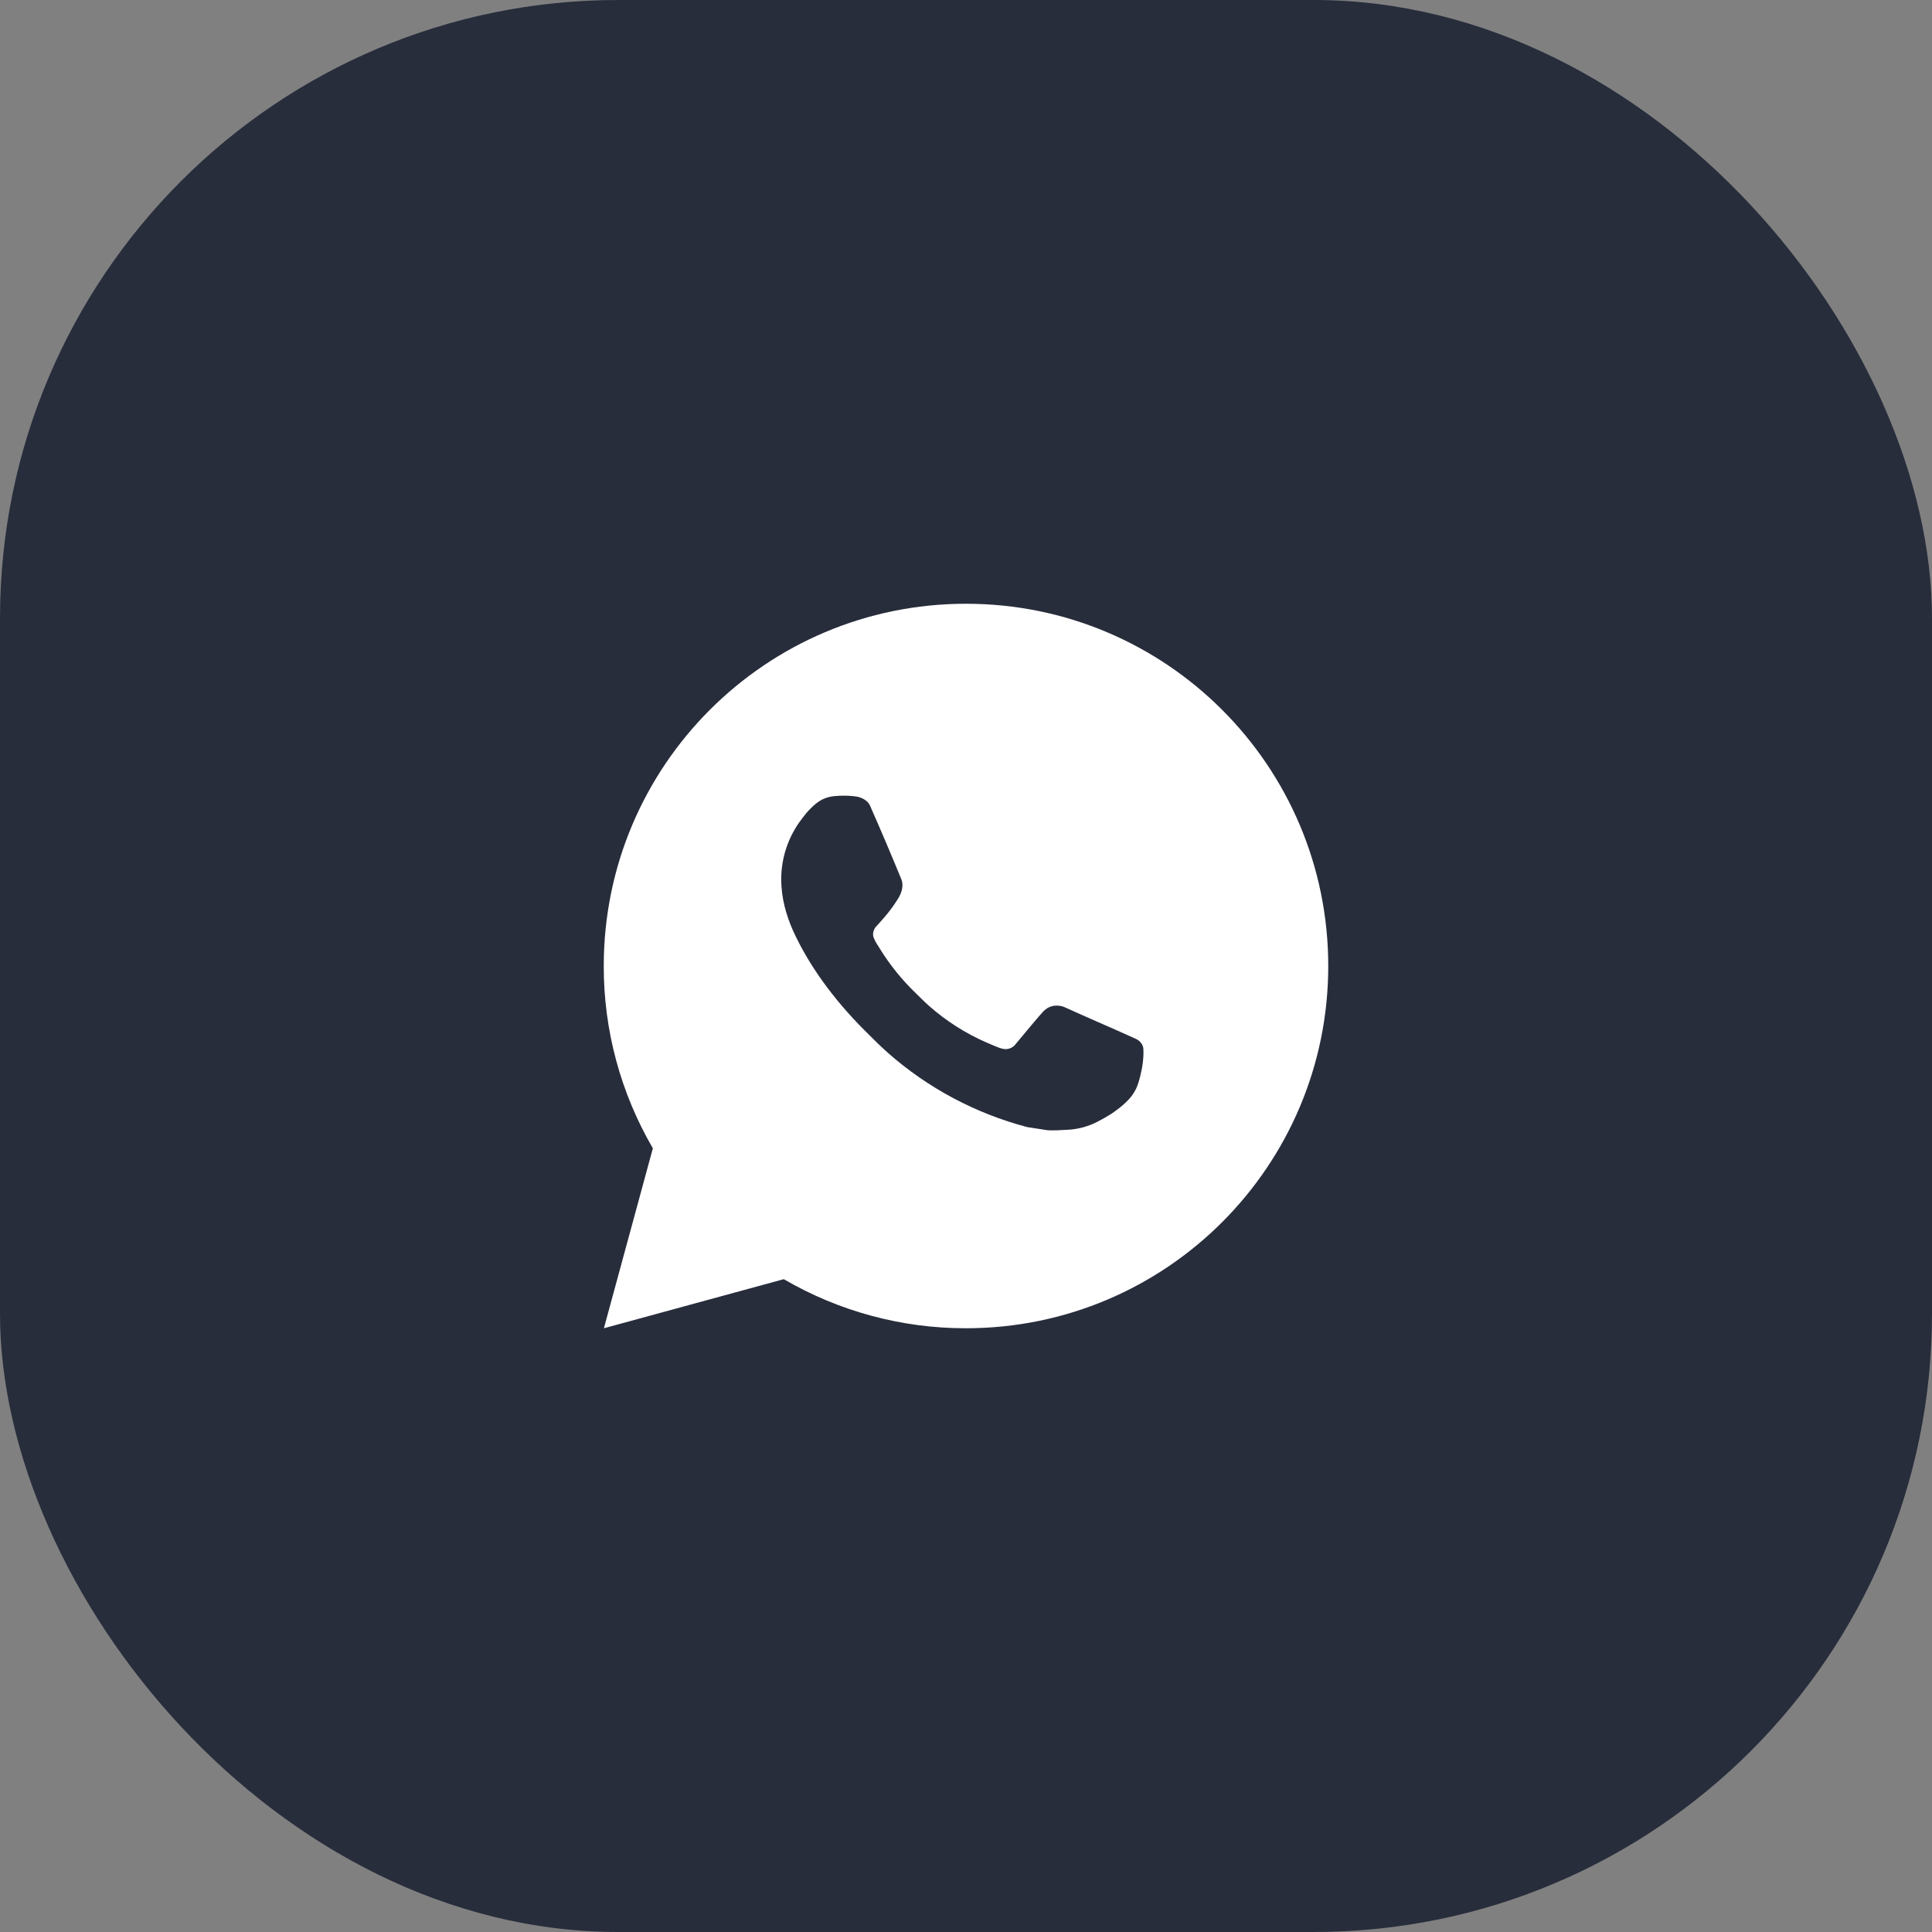 <?xml version="1.0" encoding="UTF-8"?> <svg xmlns="http://www.w3.org/2000/svg" width="50" height="50" viewBox="0 0 50 50" fill="none"><rect x="0" y="0" width="50" height="50" fill="#808080" stroke="none"/><rect width="50" height="50" rx="16" fill="#282D3C"></rect><path d="M25 15.625C30.178 15.625 34.375 19.822 34.375 25C34.375 30.178 30.178 34.375 25 34.375C23.343 34.378 21.716 33.939 20.284 33.105L15.629 34.375L16.896 29.718C16.061 28.286 15.622 26.657 15.625 25C15.625 19.822 19.822 15.625 25 15.625ZM21.805 20.594L21.617 20.601C21.496 20.61 21.378 20.641 21.269 20.695C21.167 20.753 21.074 20.825 20.993 20.909C20.881 21.015 20.817 21.107 20.748 21.196C20.402 21.646 20.215 22.2 20.218 22.769C20.22 23.228 20.34 23.675 20.527 24.093C20.911 24.939 21.542 25.834 22.374 26.664C22.575 26.864 22.772 27.064 22.983 27.251C24.018 28.162 25.251 28.818 26.584 29.169L27.116 29.251C27.289 29.26 27.463 29.247 27.637 29.238C27.91 29.224 28.177 29.15 28.418 29.022C28.541 28.958 28.661 28.89 28.777 28.816C28.777 28.816 28.817 28.789 28.894 28.731C29.021 28.637 29.099 28.571 29.204 28.461C29.282 28.38 29.348 28.286 29.401 28.178C29.474 28.025 29.547 27.734 29.577 27.491C29.599 27.305 29.593 27.204 29.59 27.141C29.586 27.041 29.503 26.937 29.412 26.893L28.866 26.648C28.866 26.648 28.051 26.293 27.552 26.066C27.5 26.043 27.444 26.03 27.387 26.027C27.323 26.021 27.258 26.028 27.197 26.049C27.136 26.069 27.08 26.102 27.032 26.147C27.028 26.145 26.965 26.198 26.287 27.019C26.248 27.072 26.195 27.111 26.133 27.133C26.072 27.155 26.005 27.157 25.942 27.141C25.881 27.125 25.821 27.104 25.763 27.079C25.647 27.031 25.607 27.012 25.527 26.978C24.989 26.744 24.49 26.426 24.05 26.038C23.932 25.935 23.823 25.822 23.71 25.713C23.341 25.36 23.02 24.961 22.754 24.525L22.698 24.436C22.659 24.375 22.627 24.311 22.603 24.243C22.567 24.106 22.66 23.995 22.66 23.995C22.66 23.995 22.888 23.746 22.994 23.611C23.097 23.479 23.184 23.352 23.24 23.261C23.351 23.083 23.386 22.9 23.328 22.758C23.065 22.117 22.794 21.479 22.514 20.845C22.459 20.719 22.294 20.629 22.145 20.612C22.095 20.605 22.044 20.6 21.994 20.597C21.868 20.589 21.741 20.591 21.616 20.6L21.805 20.594Z" fill="white"></path></svg> 